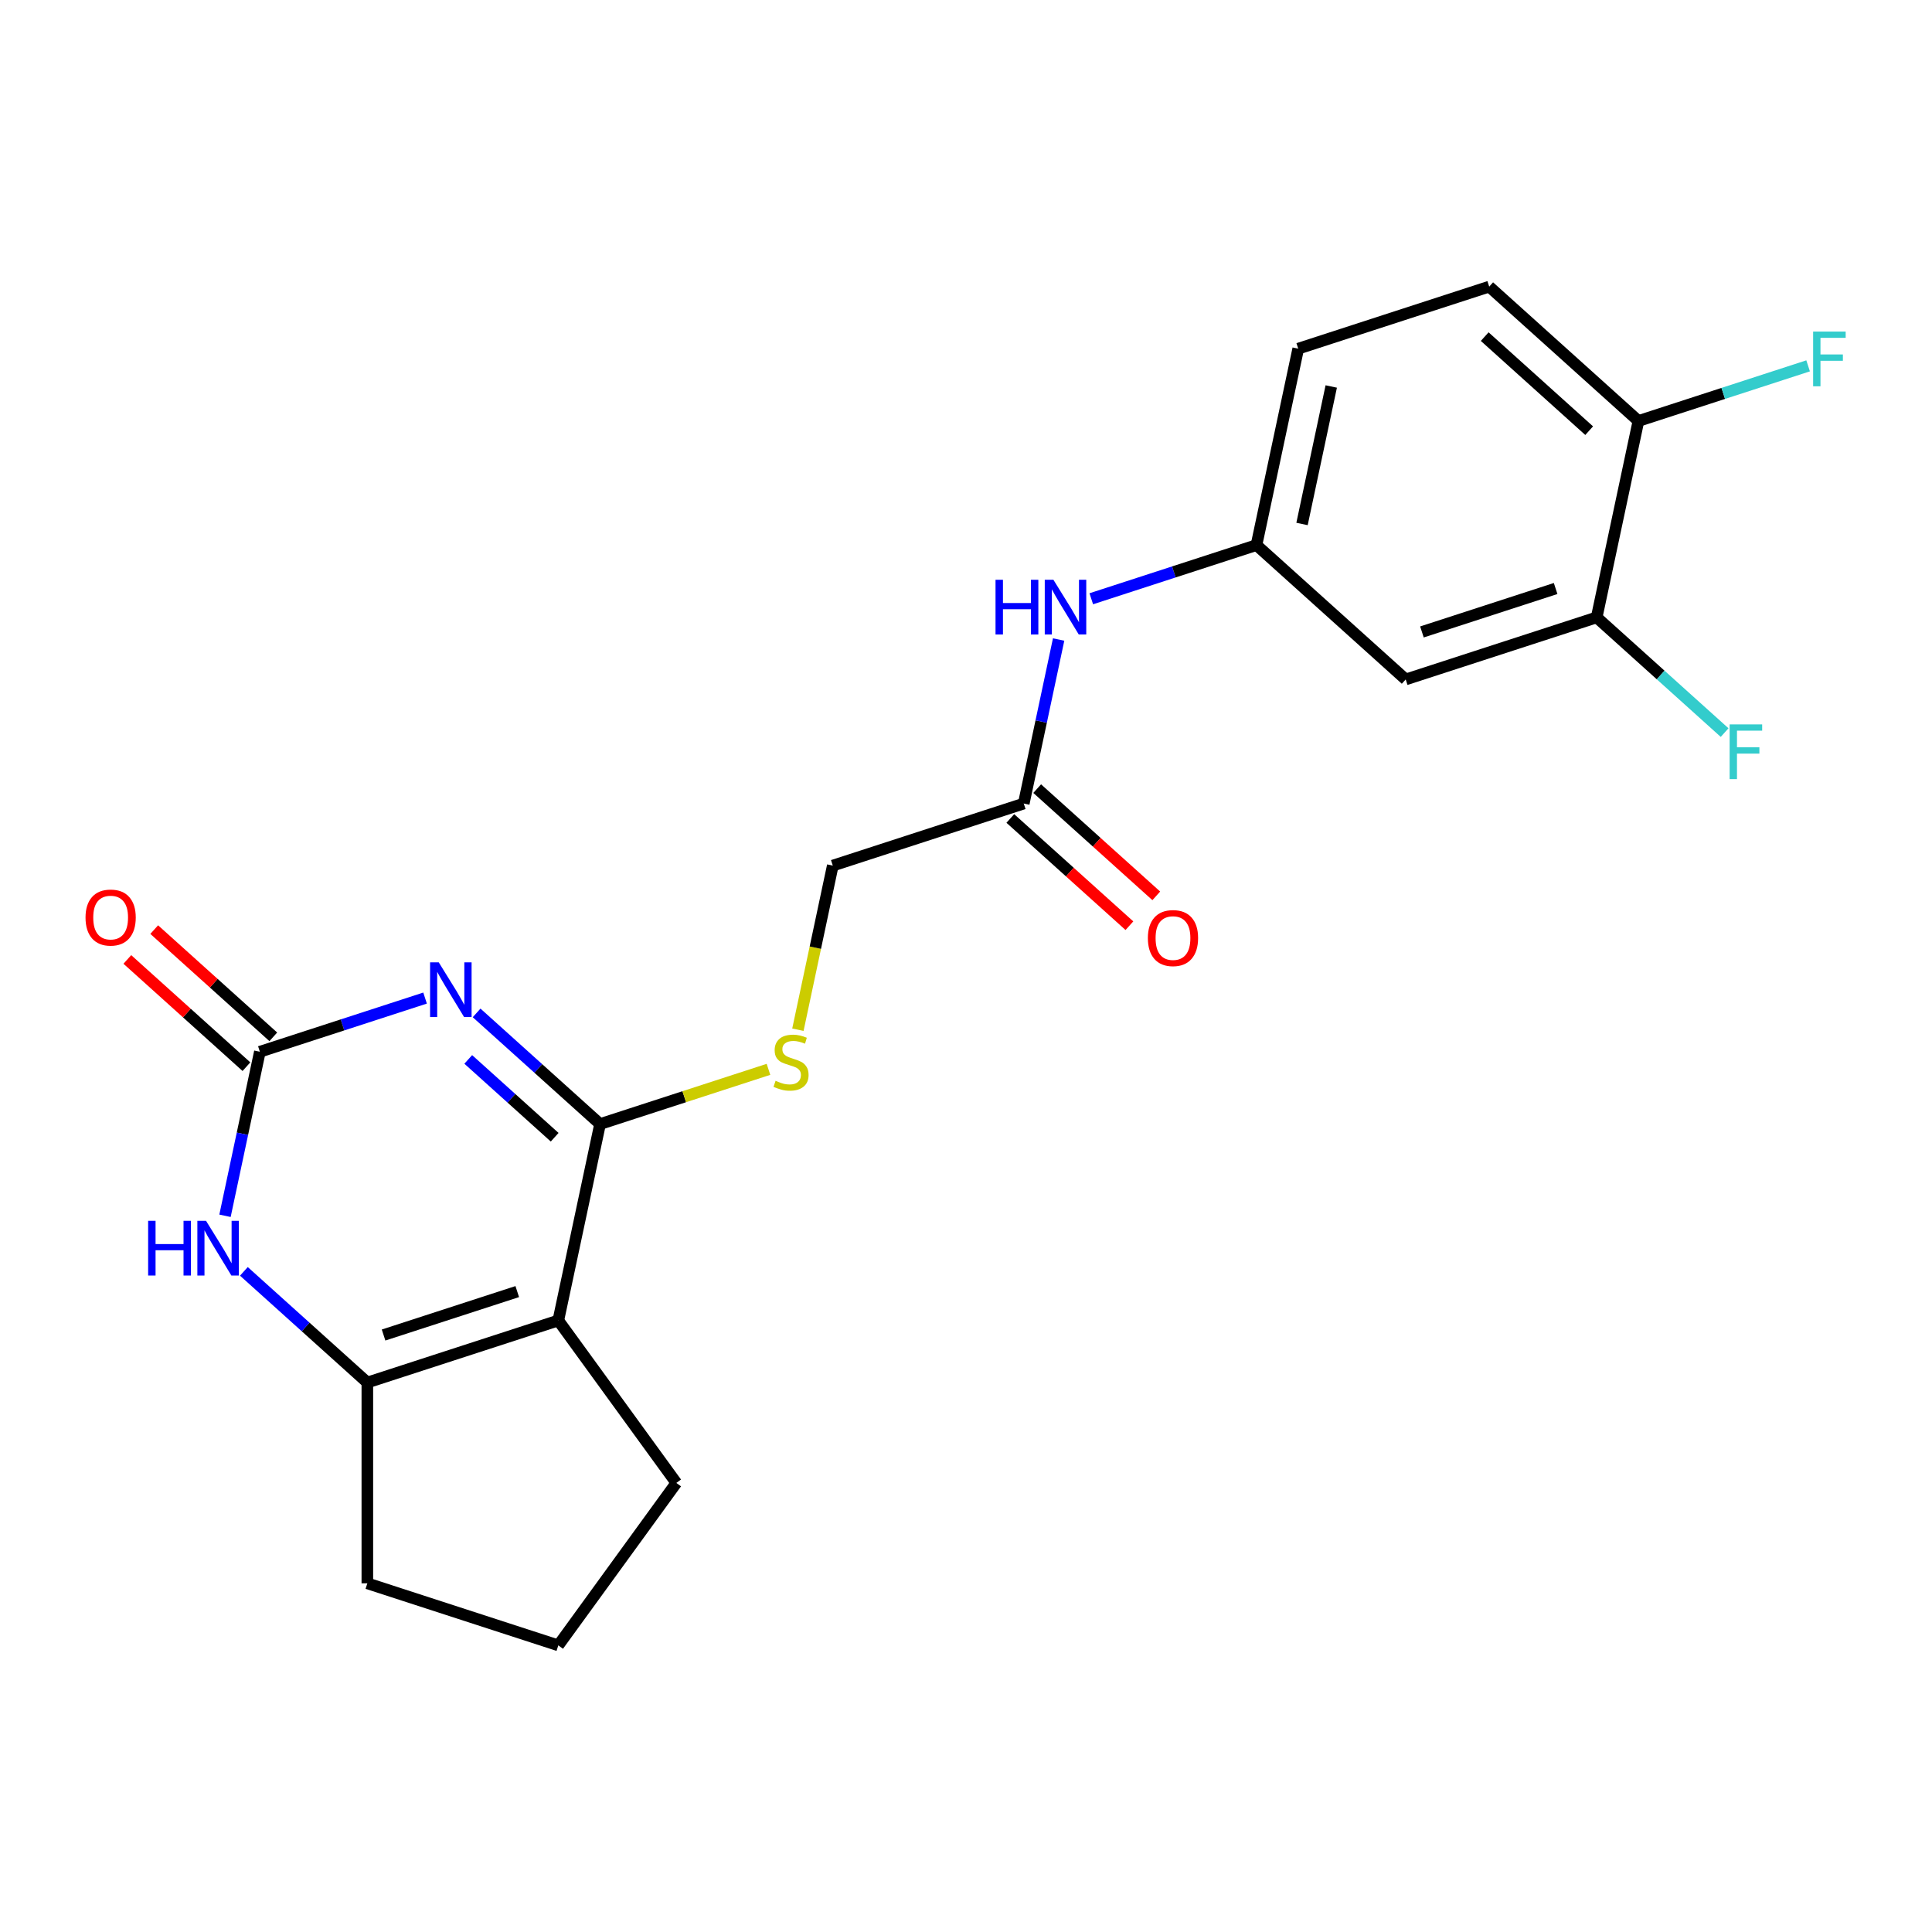 <?xml version='1.0' encoding='iso-8859-1'?>
<svg version='1.1' baseProfile='full'
              xmlns='http://www.w3.org/2000/svg'
                      xmlns:rdkit='http://www.rdkit.org/xml'
                      xmlns:xlink='http://www.w3.org/1999/xlink'
                  xml:space='preserve'
width='1000px' height='1000px' viewBox='0 0 1000 1000'>
<!-- END OF HEADER -->
<rect style='opacity:1.0;fill:#FFFFFF;stroke:none' width='1000' height='1000' x='0' y='0'> </rect>
<path class='bond-0' d='M 246.691,524.278 L 278.641,553.046' style='fill:none;fill-rule:evenodd;stroke:#0000FF;stroke-width:6px;stroke-linecap:butt;stroke-linejoin:miter;stroke-opacity:1' />
<path class='bond-0' d='M 278.641,553.046 L 310.591,581.813' style='fill:none;fill-rule:evenodd;stroke:#000000;stroke-width:6px;stroke-linecap:butt;stroke-linejoin:miter;stroke-opacity:1' />
<path class='bond-0' d='M 242.367,548.356 L 264.732,568.493' style='fill:none;fill-rule:evenodd;stroke:#0000FF;stroke-width:6px;stroke-linecap:butt;stroke-linejoin:miter;stroke-opacity:1' />
<path class='bond-0' d='M 264.732,568.493 L 287.097,588.631' style='fill:none;fill-rule:evenodd;stroke:#000000;stroke-width:6px;stroke-linecap:butt;stroke-linejoin:miter;stroke-opacity:1' />
<path class='bond-2' d='M 220.015,516.602 L 177.26,530.493' style='fill:none;fill-rule:evenodd;stroke:#0000FF;stroke-width:6px;stroke-linecap:butt;stroke-linejoin:miter;stroke-opacity:1' />
<path class='bond-2' d='M 177.26,530.493 L 134.506,544.385' style='fill:none;fill-rule:evenodd;stroke:#000000;stroke-width:6px;stroke-linecap:butt;stroke-linejoin:miter;stroke-opacity:1' />
<path class='bond-1' d='M 310.591,581.813 L 288.982,683.477' style='fill:none;fill-rule:evenodd;stroke:#000000;stroke-width:6px;stroke-linecap:butt;stroke-linejoin:miter;stroke-opacity:1' />
<path class='bond-5' d='M 310.591,581.813 L 354.176,567.652' style='fill:none;fill-rule:evenodd;stroke:#000000;stroke-width:6px;stroke-linecap:butt;stroke-linejoin:miter;stroke-opacity:1' />
<path class='bond-5' d='M 354.176,567.652 L 397.76,553.49' style='fill:none;fill-rule:evenodd;stroke:#CCCC00;stroke-width:6px;stroke-linecap:butt;stroke-linejoin:miter;stroke-opacity:1' />
<path class='bond-16' d='M 288.982,683.477 L 350.073,767.561' style='fill:none;fill-rule:evenodd;stroke:#000000;stroke-width:6px;stroke-linecap:butt;stroke-linejoin:miter;stroke-opacity:1' />
<path class='bond-22' d='M 288.982,683.477 L 190.135,715.594' style='fill:none;fill-rule:evenodd;stroke:#000000;stroke-width:6px;stroke-linecap:butt;stroke-linejoin:miter;stroke-opacity:1' />
<path class='bond-22' d='M 267.732,668.525 L 198.538,691.007' style='fill:none;fill-rule:evenodd;stroke:#000000;stroke-width:6px;stroke-linecap:butt;stroke-linejoin:miter;stroke-opacity:1' />
<path class='bond-4' d='M 134.506,544.385 L 125.482,586.838' style='fill:none;fill-rule:evenodd;stroke:#000000;stroke-width:6px;stroke-linecap:butt;stroke-linejoin:miter;stroke-opacity:1' />
<path class='bond-4' d='M 125.482,586.838 L 116.459,629.29' style='fill:none;fill-rule:evenodd;stroke:#0000FF;stroke-width:6px;stroke-linecap:butt;stroke-linejoin:miter;stroke-opacity:1' />
<path class='bond-10' d='M 141.46,536.661 L 110.64,508.911' style='fill:none;fill-rule:evenodd;stroke:#000000;stroke-width:6px;stroke-linecap:butt;stroke-linejoin:miter;stroke-opacity:1' />
<path class='bond-10' d='M 110.64,508.911 L 79.82,481.161' style='fill:none;fill-rule:evenodd;stroke:#FF0000;stroke-width:6px;stroke-linecap:butt;stroke-linejoin:miter;stroke-opacity:1' />
<path class='bond-10' d='M 127.551,552.109 L 96.731,524.359' style='fill:none;fill-rule:evenodd;stroke:#000000;stroke-width:6px;stroke-linecap:butt;stroke-linejoin:miter;stroke-opacity:1' />
<path class='bond-10' d='M 96.731,524.359 L 65.911,496.608' style='fill:none;fill-rule:evenodd;stroke:#FF0000;stroke-width:6px;stroke-linecap:butt;stroke-linejoin:miter;stroke-opacity:1' />
<path class='bond-3' d='M 190.135,715.594 L 158.185,686.826' style='fill:none;fill-rule:evenodd;stroke:#000000;stroke-width:6px;stroke-linecap:butt;stroke-linejoin:miter;stroke-opacity:1' />
<path class='bond-3' d='M 158.185,686.826 L 126.235,658.058' style='fill:none;fill-rule:evenodd;stroke:#0000FF;stroke-width:6px;stroke-linecap:butt;stroke-linejoin:miter;stroke-opacity:1' />
<path class='bond-20' d='M 190.135,715.594 L 190.135,819.528' style='fill:none;fill-rule:evenodd;stroke:#000000;stroke-width:6px;stroke-linecap:butt;stroke-linejoin:miter;stroke-opacity:1' />
<path class='bond-14' d='M 412.992,532.978 L 422.02,490.505' style='fill:none;fill-rule:evenodd;stroke:#CCCC00;stroke-width:6px;stroke-linecap:butt;stroke-linejoin:miter;stroke-opacity:1' />
<path class='bond-14' d='M 422.02,490.505 L 431.048,448.033' style='fill:none;fill-rule:evenodd;stroke:#000000;stroke-width:6px;stroke-linecap:butt;stroke-linejoin:miter;stroke-opacity:1' />
<path class='bond-6' d='M 826.438,319.563 L 727.59,351.68' style='fill:none;fill-rule:evenodd;stroke:#000000;stroke-width:6px;stroke-linecap:butt;stroke-linejoin:miter;stroke-opacity:1' />
<path class='bond-6' d='M 805.187,304.611 L 735.994,327.093' style='fill:none;fill-rule:evenodd;stroke:#000000;stroke-width:6px;stroke-linecap:butt;stroke-linejoin:miter;stroke-opacity:1' />
<path class='bond-17' d='M 826.438,319.563 L 859.548,349.375' style='fill:none;fill-rule:evenodd;stroke:#000000;stroke-width:6px;stroke-linecap:butt;stroke-linejoin:miter;stroke-opacity:1' />
<path class='bond-17' d='M 859.548,349.375 L 892.658,379.188' style='fill:none;fill-rule:evenodd;stroke:#33CCCC;stroke-width:6px;stroke-linecap:butt;stroke-linejoin:miter;stroke-opacity:1' />
<path class='bond-24' d='M 826.438,319.563 L 848.047,217.9' style='fill:none;fill-rule:evenodd;stroke:#000000;stroke-width:6px;stroke-linecap:butt;stroke-linejoin:miter;stroke-opacity:1' />
<path class='bond-7' d='M 727.59,351.68 L 650.352,282.135' style='fill:none;fill-rule:evenodd;stroke:#000000;stroke-width:6px;stroke-linecap:butt;stroke-linejoin:miter;stroke-opacity:1' />
<path class='bond-8' d='M 529.895,415.915 L 431.048,448.033' style='fill:none;fill-rule:evenodd;stroke:#000000;stroke-width:6px;stroke-linecap:butt;stroke-linejoin:miter;stroke-opacity:1' />
<path class='bond-9' d='M 529.895,415.915 L 538.919,373.463' style='fill:none;fill-rule:evenodd;stroke:#000000;stroke-width:6px;stroke-linecap:butt;stroke-linejoin:miter;stroke-opacity:1' />
<path class='bond-9' d='M 538.919,373.463 L 547.943,331.011' style='fill:none;fill-rule:evenodd;stroke:#0000FF;stroke-width:6px;stroke-linecap:butt;stroke-linejoin:miter;stroke-opacity:1' />
<path class='bond-13' d='M 522.941,423.639 L 553.761,451.39' style='fill:none;fill-rule:evenodd;stroke:#000000;stroke-width:6px;stroke-linecap:butt;stroke-linejoin:miter;stroke-opacity:1' />
<path class='bond-13' d='M 553.761,451.39 L 584.581,479.14' style='fill:none;fill-rule:evenodd;stroke:#FF0000;stroke-width:6px;stroke-linecap:butt;stroke-linejoin:miter;stroke-opacity:1' />
<path class='bond-13' d='M 536.85,408.192 L 567.67,435.942' style='fill:none;fill-rule:evenodd;stroke:#000000;stroke-width:6px;stroke-linecap:butt;stroke-linejoin:miter;stroke-opacity:1' />
<path class='bond-13' d='M 567.67,435.942 L 598.49,463.692' style='fill:none;fill-rule:evenodd;stroke:#FF0000;stroke-width:6px;stroke-linecap:butt;stroke-linejoin:miter;stroke-opacity:1' />
<path class='bond-11' d='M 564.843,309.918 L 607.597,296.027' style='fill:none;fill-rule:evenodd;stroke:#0000FF;stroke-width:6px;stroke-linecap:butt;stroke-linejoin:miter;stroke-opacity:1' />
<path class='bond-11' d='M 607.597,296.027 L 650.352,282.135' style='fill:none;fill-rule:evenodd;stroke:#000000;stroke-width:6px;stroke-linecap:butt;stroke-linejoin:miter;stroke-opacity:1' />
<path class='bond-18' d='M 650.352,282.135 L 671.961,180.472' style='fill:none;fill-rule:evenodd;stroke:#000000;stroke-width:6px;stroke-linecap:butt;stroke-linejoin:miter;stroke-opacity:1' />
<path class='bond-18' d='M 673.926,271.207 L 689.052,200.043' style='fill:none;fill-rule:evenodd;stroke:#000000;stroke-width:6px;stroke-linecap:butt;stroke-linejoin:miter;stroke-opacity:1' />
<path class='bond-12' d='M 848.047,217.9 L 770.809,148.354' style='fill:none;fill-rule:evenodd;stroke:#000000;stroke-width:6px;stroke-linecap:butt;stroke-linejoin:miter;stroke-opacity:1' />
<path class='bond-12' d='M 822.552,222.916 L 768.485,174.234' style='fill:none;fill-rule:evenodd;stroke:#000000;stroke-width:6px;stroke-linecap:butt;stroke-linejoin:miter;stroke-opacity:1' />
<path class='bond-19' d='M 848.047,217.9 L 891.961,203.631' style='fill:none;fill-rule:evenodd;stroke:#000000;stroke-width:6px;stroke-linecap:butt;stroke-linejoin:miter;stroke-opacity:1' />
<path class='bond-19' d='M 891.961,203.631 L 935.876,189.362' style='fill:none;fill-rule:evenodd;stroke:#33CCCC;stroke-width:6px;stroke-linecap:butt;stroke-linejoin:miter;stroke-opacity:1' />
<path class='bond-15' d='M 770.809,148.354 L 671.961,180.472' style='fill:none;fill-rule:evenodd;stroke:#000000;stroke-width:6px;stroke-linecap:butt;stroke-linejoin:miter;stroke-opacity:1' />
<path class='bond-21' d='M 350.073,767.561 L 288.982,851.646' style='fill:none;fill-rule:evenodd;stroke:#000000;stroke-width:6px;stroke-linecap:butt;stroke-linejoin:miter;stroke-opacity:1' />
<path class='bond-23' d='M 190.135,819.528 L 288.982,851.646' style='fill:none;fill-rule:evenodd;stroke:#000000;stroke-width:6px;stroke-linecap:butt;stroke-linejoin:miter;stroke-opacity:1' />
<path  class='atom-0' d='M 227.093 498.108
L 236.373 513.108
Q 237.293 514.588, 238.773 517.268
Q 240.253 519.948, 240.333 520.108
L 240.333 498.108
L 244.093 498.108
L 244.093 526.428
L 240.213 526.428
L 230.253 510.028
Q 229.093 508.108, 227.853 505.908
Q 226.653 503.708, 226.293 503.028
L 226.293 526.428
L 222.613 526.428
L 222.613 498.108
L 227.093 498.108
' fill='#0000FF'/>
<path  class='atom-5' d='M 76.677 631.888
L 80.516 631.888
L 80.516 643.928
L 94.996 643.928
L 94.996 631.888
L 98.837 631.888
L 98.837 660.208
L 94.996 660.208
L 94.996 647.128
L 80.516 647.128
L 80.516 660.208
L 76.677 660.208
L 76.677 631.888
' fill='#0000FF'/>
<path  class='atom-5' d='M 106.637 631.888
L 115.917 646.888
Q 116.837 648.368, 118.317 651.048
Q 119.797 653.728, 119.877 653.888
L 119.877 631.888
L 123.637 631.888
L 123.637 660.208
L 119.757 660.208
L 109.797 643.808
Q 108.637 641.888, 107.397 639.688
Q 106.197 637.488, 105.837 636.808
L 105.837 660.208
L 102.157 660.208
L 102.157 631.888
L 106.637 631.888
' fill='#0000FF'/>
<path  class='atom-6' d='M 401.439 559.416
Q 401.759 559.536, 403.079 560.096
Q 404.399 560.656, 405.839 561.016
Q 407.319 561.336, 408.759 561.336
Q 411.439 561.336, 412.999 560.056
Q 414.559 558.736, 414.559 556.456
Q 414.559 554.896, 413.759 553.936
Q 412.999 552.976, 411.799 552.456
Q 410.599 551.936, 408.599 551.336
Q 406.079 550.576, 404.559 549.856
Q 403.079 549.136, 401.999 547.616
Q 400.959 546.096, 400.959 543.536
Q 400.959 539.976, 403.359 537.776
Q 405.799 535.576, 410.599 535.576
Q 413.879 535.576, 417.599 537.136
L 416.679 540.216
Q 413.279 538.816, 410.719 538.816
Q 407.959 538.816, 406.439 539.976
Q 404.919 541.096, 404.959 543.056
Q 404.959 544.576, 405.719 545.496
Q 406.519 546.416, 407.639 546.936
Q 408.799 547.456, 410.719 548.056
Q 413.279 548.856, 414.799 549.656
Q 416.319 550.456, 417.399 552.096
Q 418.519 553.696, 418.519 556.456
Q 418.519 560.376, 415.879 562.496
Q 413.279 564.576, 408.919 564.576
Q 406.399 564.576, 404.479 564.016
Q 402.599 563.496, 400.359 562.576
L 401.439 559.416
' fill='#CCCC00'/>
<path  class='atom-10' d='M 515.285 300.092
L 519.125 300.092
L 519.125 312.132
L 533.605 312.132
L 533.605 300.092
L 537.445 300.092
L 537.445 328.412
L 533.605 328.412
L 533.605 315.332
L 519.125 315.332
L 519.125 328.412
L 515.285 328.412
L 515.285 300.092
' fill='#0000FF'/>
<path  class='atom-10' d='M 545.245 300.092
L 554.525 315.092
Q 555.445 316.572, 556.925 319.252
Q 558.405 321.932, 558.485 322.092
L 558.485 300.092
L 562.245 300.092
L 562.245 328.412
L 558.365 328.412
L 548.405 312.012
Q 547.245 310.092, 546.005 307.892
Q 544.805 305.692, 544.445 305.012
L 544.445 328.412
L 540.765 328.412
L 540.765 300.092
L 545.245 300.092
' fill='#0000FF'/>
<path  class='atom-11' d='M 44.267 474.92
Q 44.267 468.12, 47.627 464.32
Q 50.987 460.52, 57.267 460.52
Q 63.547 460.52, 66.907 464.32
Q 70.267 468.12, 70.267 474.92
Q 70.267 481.8, 66.867 485.72
Q 63.467 489.6, 57.267 489.6
Q 51.027 489.6, 47.627 485.72
Q 44.267 481.84, 44.267 474.92
M 57.267 486.4
Q 61.587 486.4, 63.907 483.52
Q 66.267 480.6, 66.267 474.92
Q 66.267 469.36, 63.907 466.56
Q 61.587 463.72, 57.267 463.72
Q 52.947 463.72, 50.587 466.52
Q 48.267 469.32, 48.267 474.92
Q 48.267 480.64, 50.587 483.52
Q 52.947 486.4, 57.267 486.4
' fill='#FF0000'/>
<path  class='atom-14' d='M 594.134 485.541
Q 594.134 478.741, 597.494 474.941
Q 600.854 471.141, 607.134 471.141
Q 613.414 471.141, 616.774 474.941
Q 620.134 478.741, 620.134 485.541
Q 620.134 492.421, 616.734 496.341
Q 613.334 500.221, 607.134 500.221
Q 600.894 500.221, 597.494 496.341
Q 594.134 492.461, 594.134 485.541
M 607.134 497.021
Q 611.454 497.021, 613.774 494.141
Q 616.134 491.221, 616.134 485.541
Q 616.134 479.981, 613.774 477.181
Q 611.454 474.341, 607.134 474.341
Q 602.814 474.341, 600.454 477.141
Q 598.134 479.941, 598.134 485.541
Q 598.134 491.261, 600.454 494.141
Q 602.814 497.021, 607.134 497.021
' fill='#FF0000'/>
<path  class='atom-18' d='M 895.256 374.949
L 912.096 374.949
L 912.096 378.189
L 899.056 378.189
L 899.056 386.789
L 910.656 386.789
L 910.656 390.069
L 899.056 390.069
L 899.056 403.269
L 895.256 403.269
L 895.256 374.949
' fill='#33CCCC'/>
<path  class='atom-20' d='M 938.474 171.622
L 955.314 171.622
L 955.314 174.862
L 942.274 174.862
L 942.274 183.462
L 953.874 183.462
L 953.874 186.742
L 942.274 186.742
L 942.274 199.942
L 938.474 199.942
L 938.474 171.622
' fill='#33CCCC'/>
</svg>
